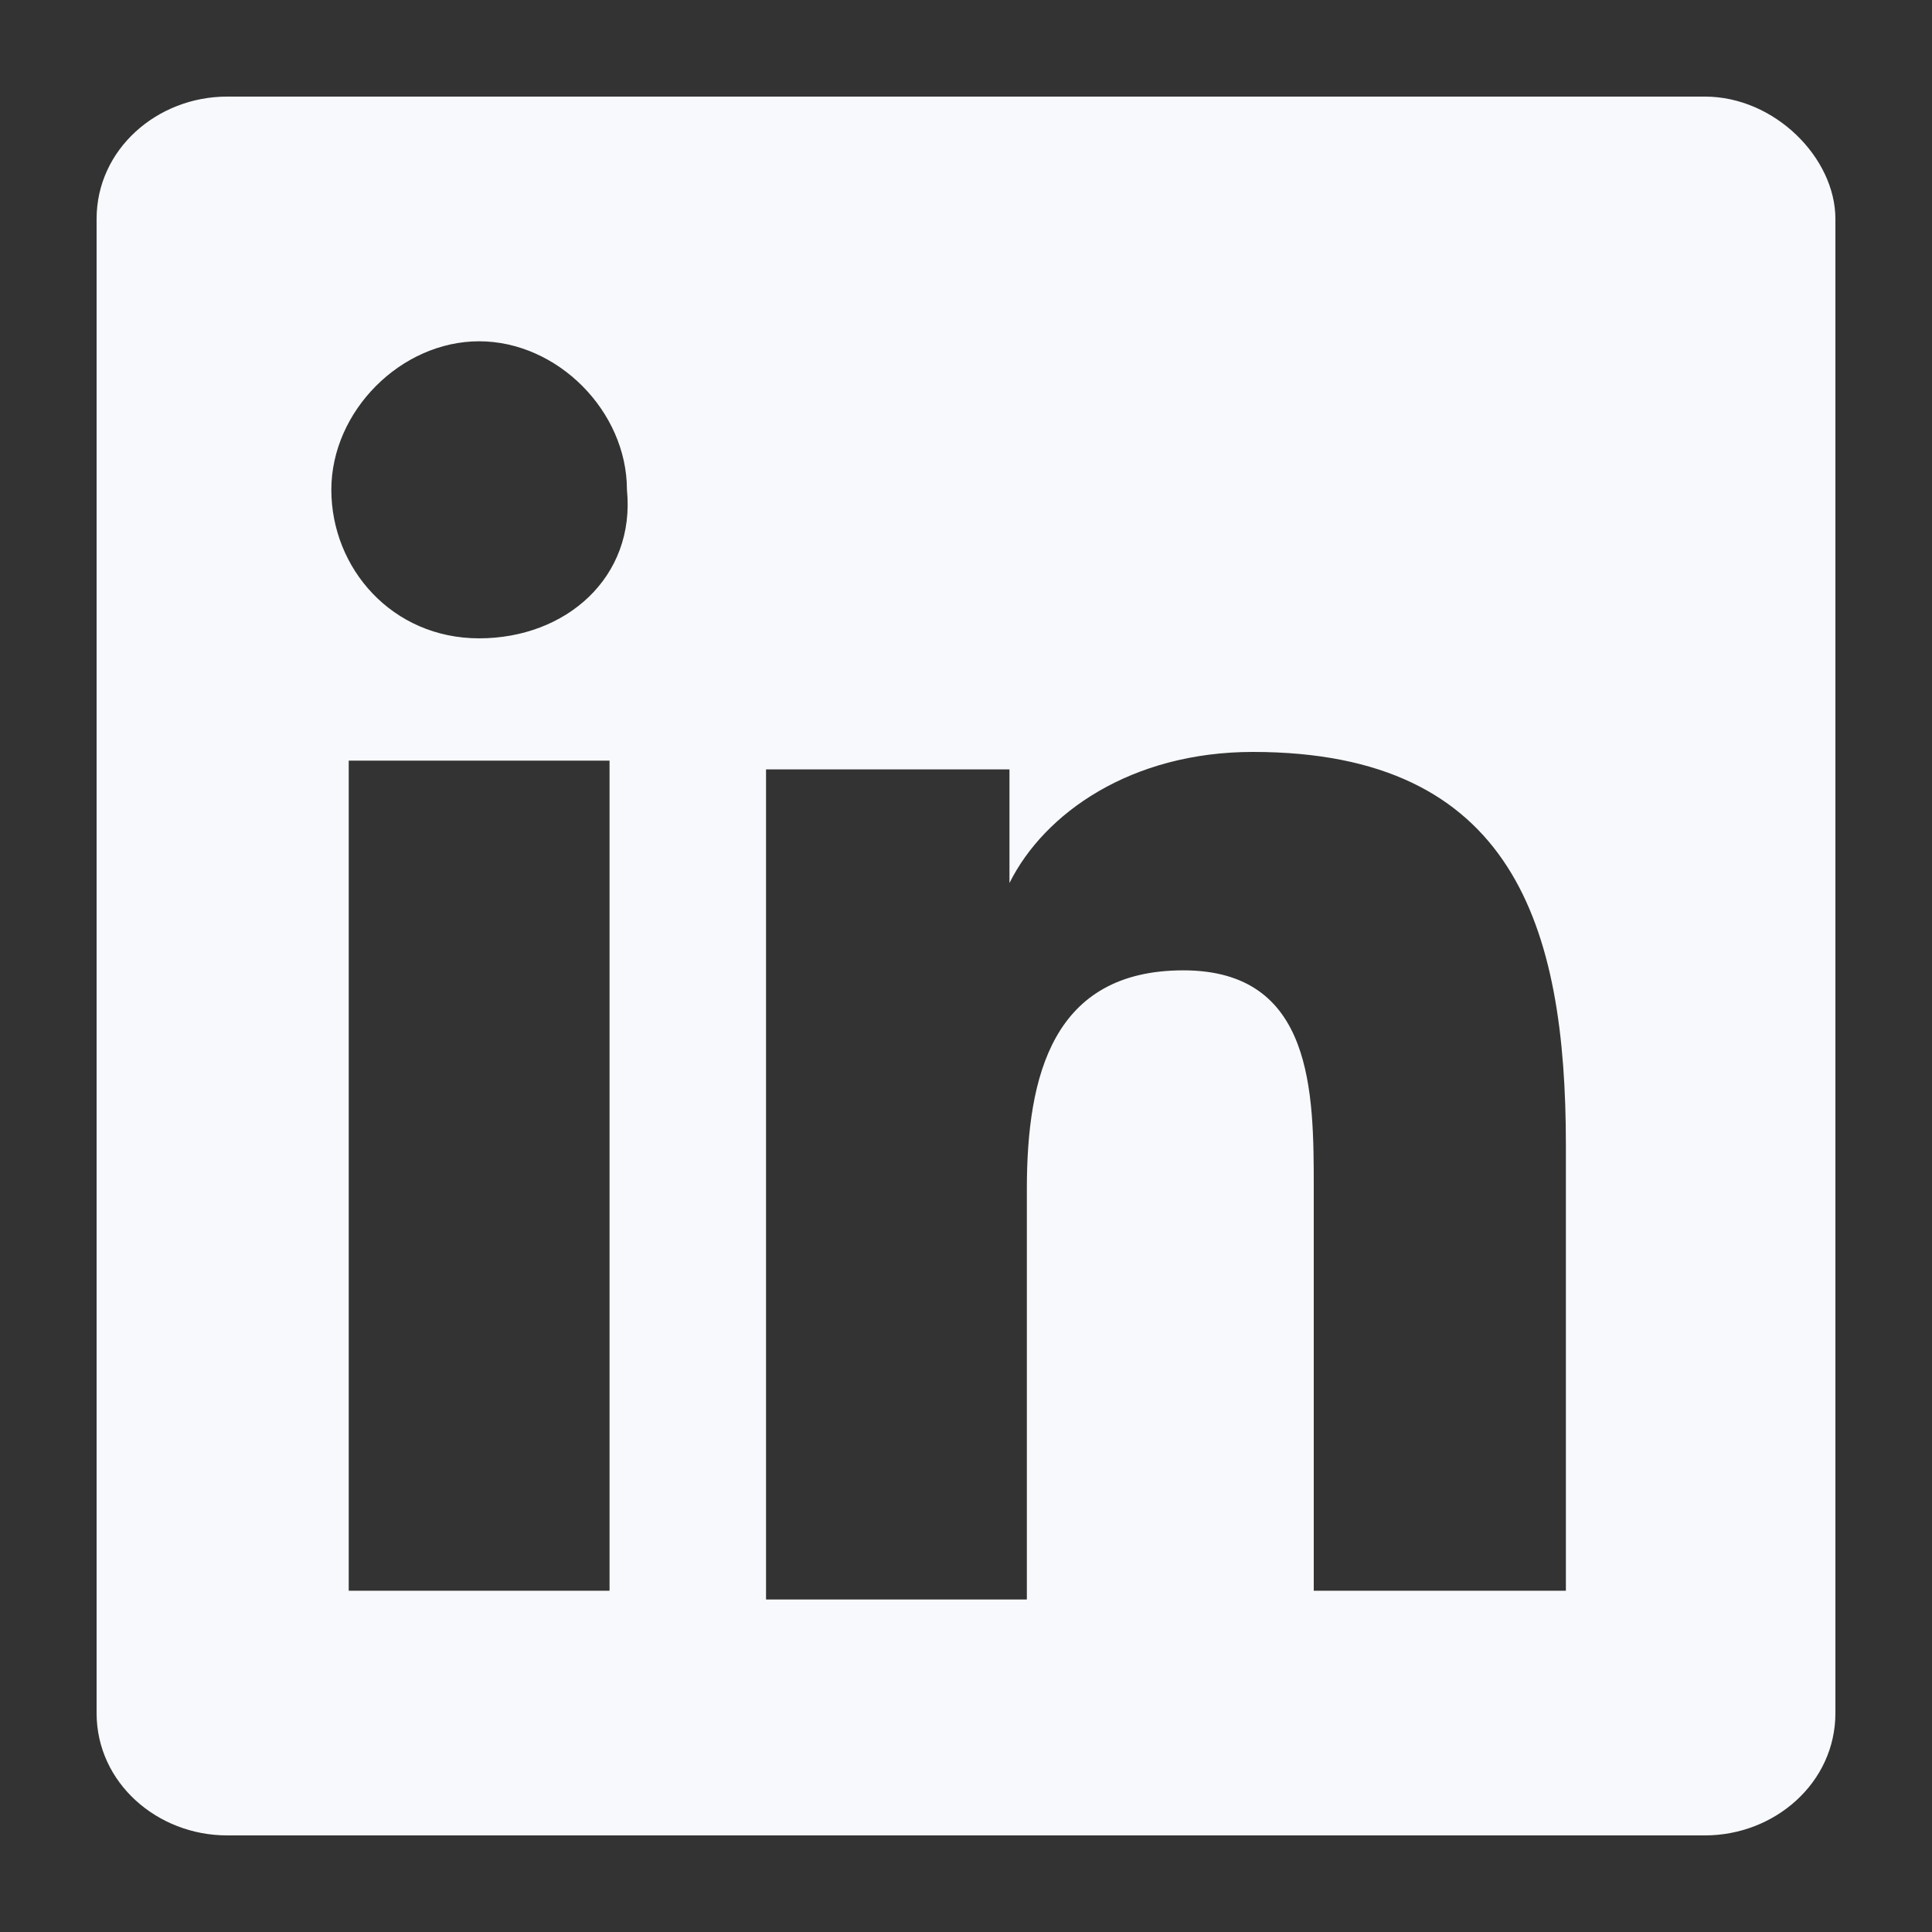 <svg width="20" height="20" viewBox="0 0 20 20" fill="none" xmlns="http://www.w3.org/2000/svg">
<rect x="0" y="0" width="20" height="20" fill="#333333" stroke="none"/>
<g id="linkedin">
<path id="linkedin_2" d="M17.65 1H2.35C1.63 1 1 1.543 1 2.266V17.734C1 18.457 1.63 19 2.35 19H17.65C18.37 19 19 18.457 19 17.734V2.266C19 1.633 18.37 1 17.65 1ZM6.31 16.467H3.61V7.874H6.31V16.467ZM4.96 6.608C4.06 6.608 3.43 5.884 3.43 5.07C3.43 4.256 4.15 3.533 4.96 3.533C5.77 3.533 6.49 4.256 6.49 5.07C6.58 5.975 5.86 6.608 4.96 6.608ZM16.3 16.467H13.6V12.307C13.6 11.312 13.6 10.045 12.25 10.045C10.9 10.045 10.63 11.131 10.63 12.307V16.558H7.93V7.965H10.45V9.141C10.81 8.417 11.71 7.784 12.97 7.784C15.67 7.784 16.21 9.593 16.21 11.854V16.467H16.3Z" fill="#F7F9FC"/>
</g>
</svg>

